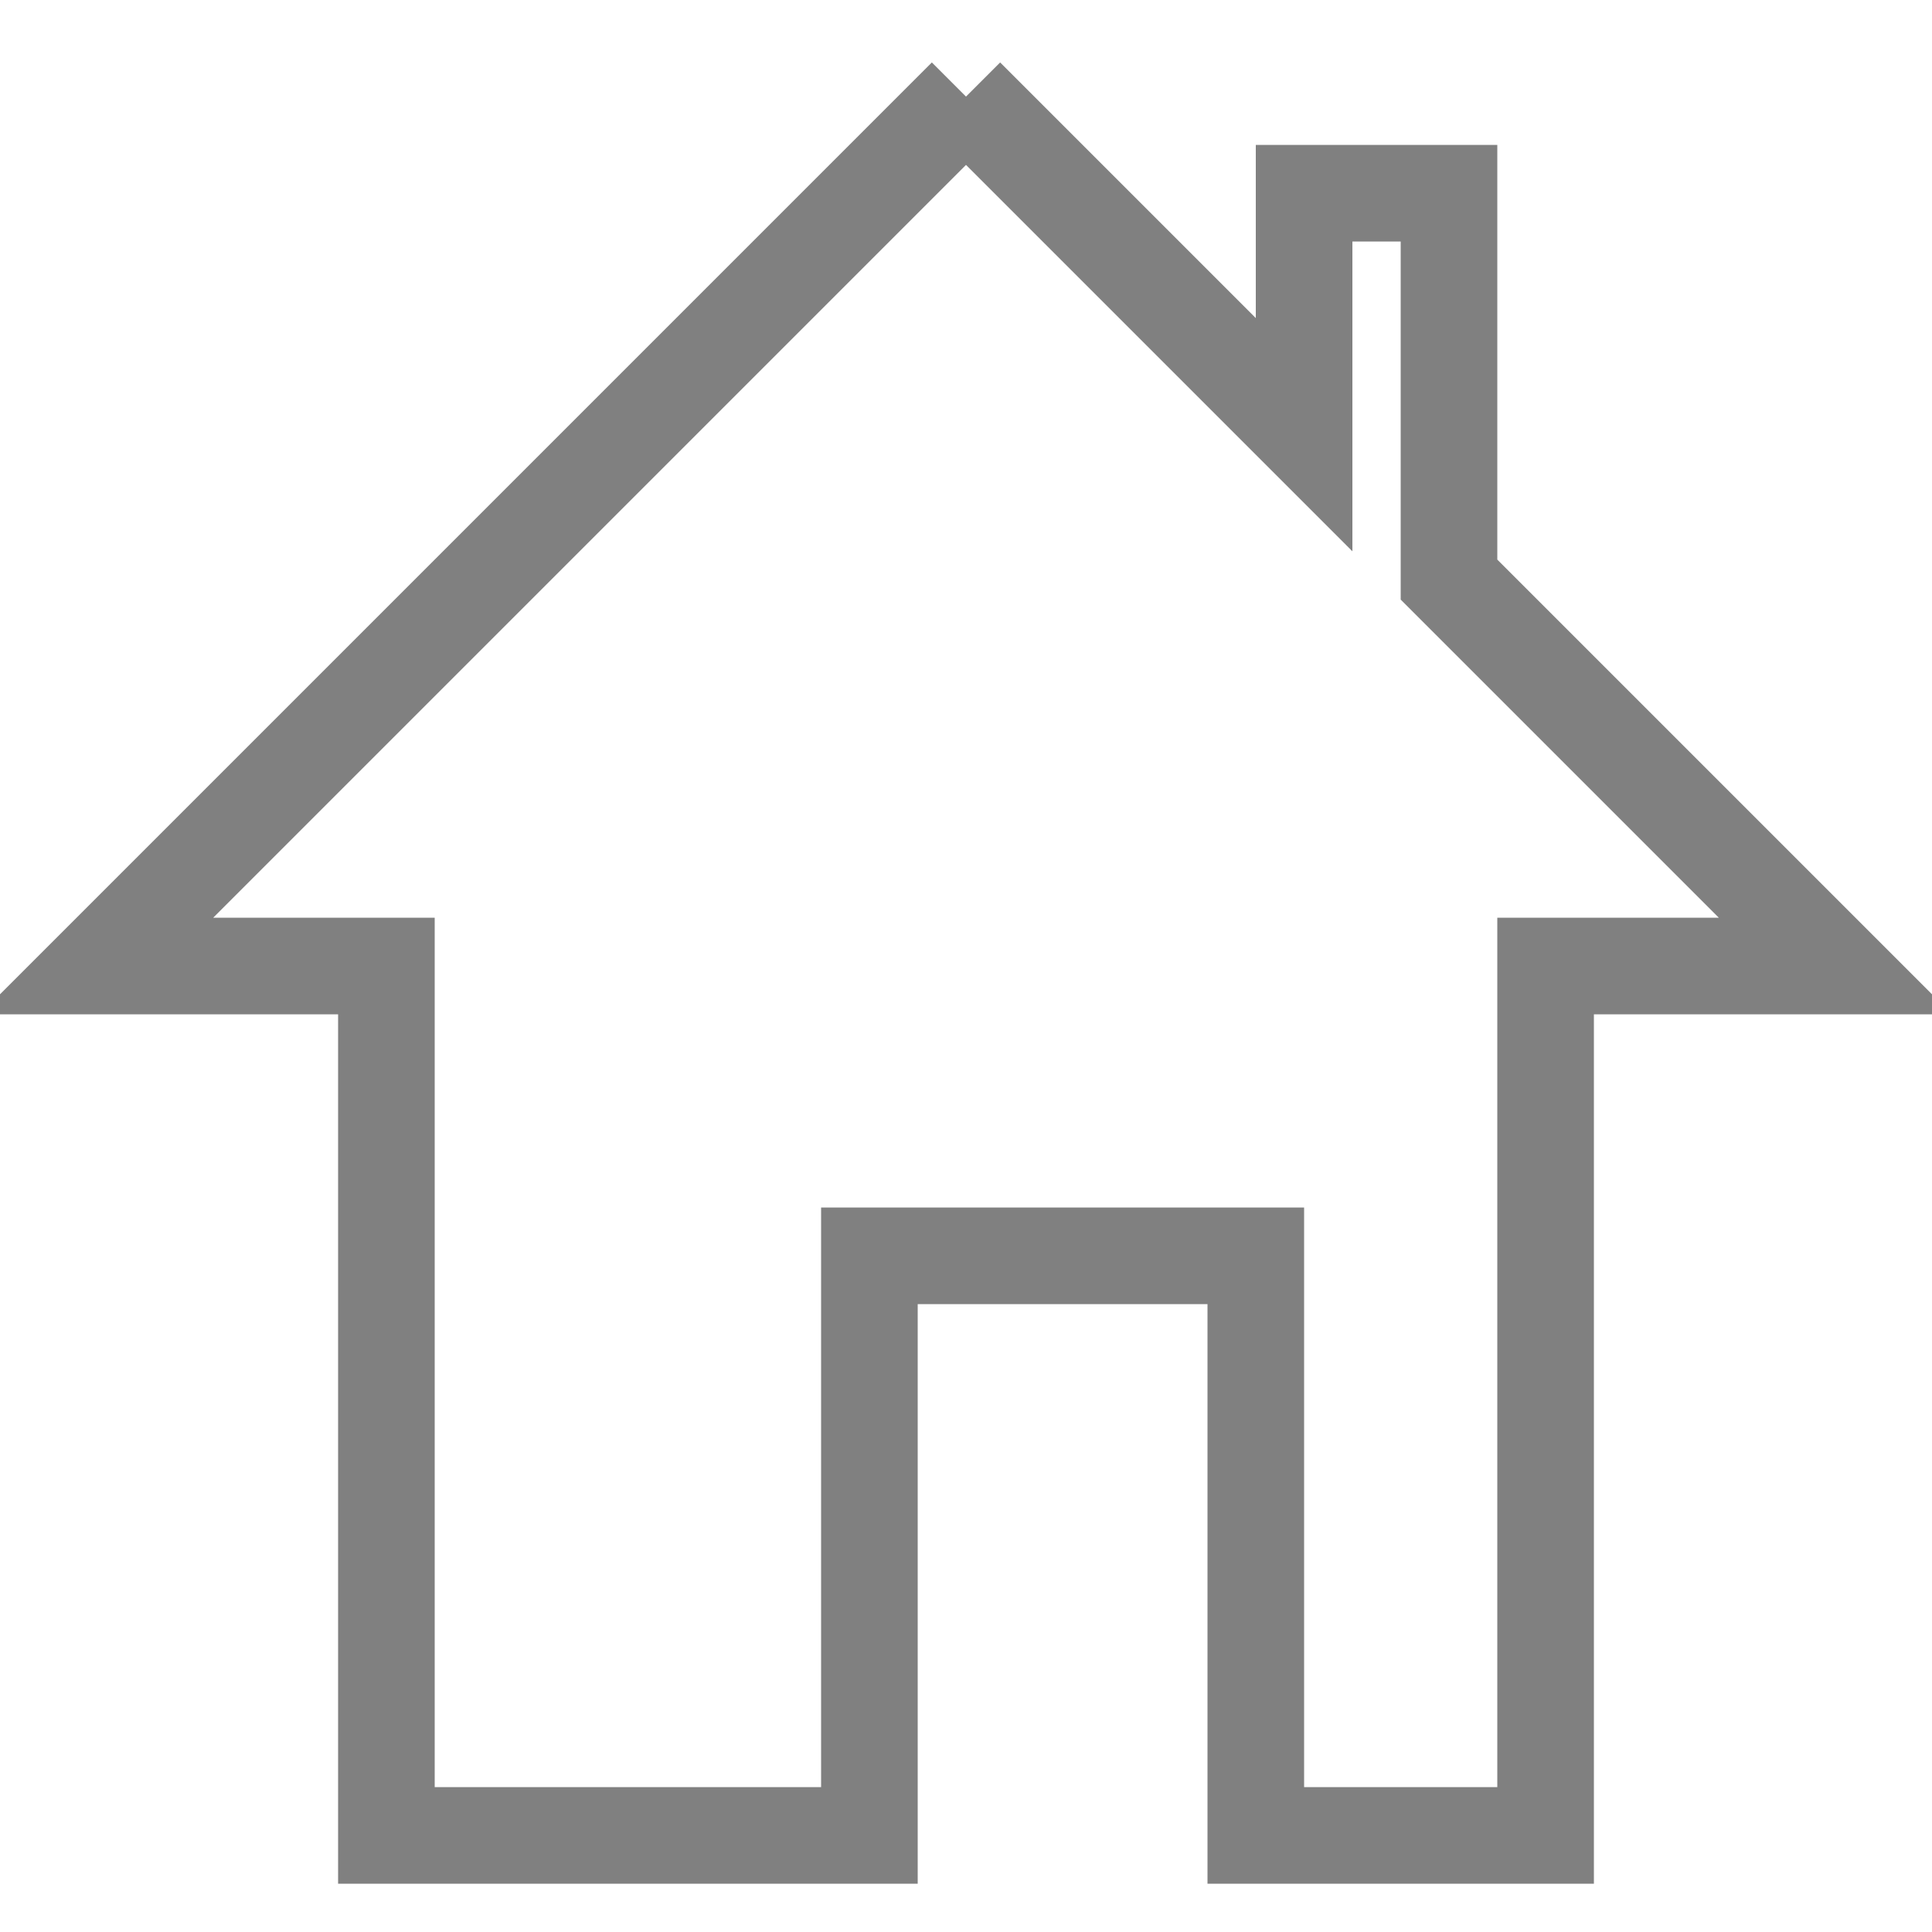 <svg xmlns="http://www.w3.org/2000/svg" width="200" height="200">

    <!-- a simple stylized home -->
    <path stroke="gray" stroke-width="10" fill="none" d="
    M 100 10
    L 10 100
    L 40 100
    L 40 190
    L 90 190
    L 90 130
    L 130 130
    L 130 190
    L 160 190
    L 160 100
    L 190 100
    L 150 60
    L 150 20
    L 135 20
    L 135 45
    L 100 10
    " />
    
</svg>